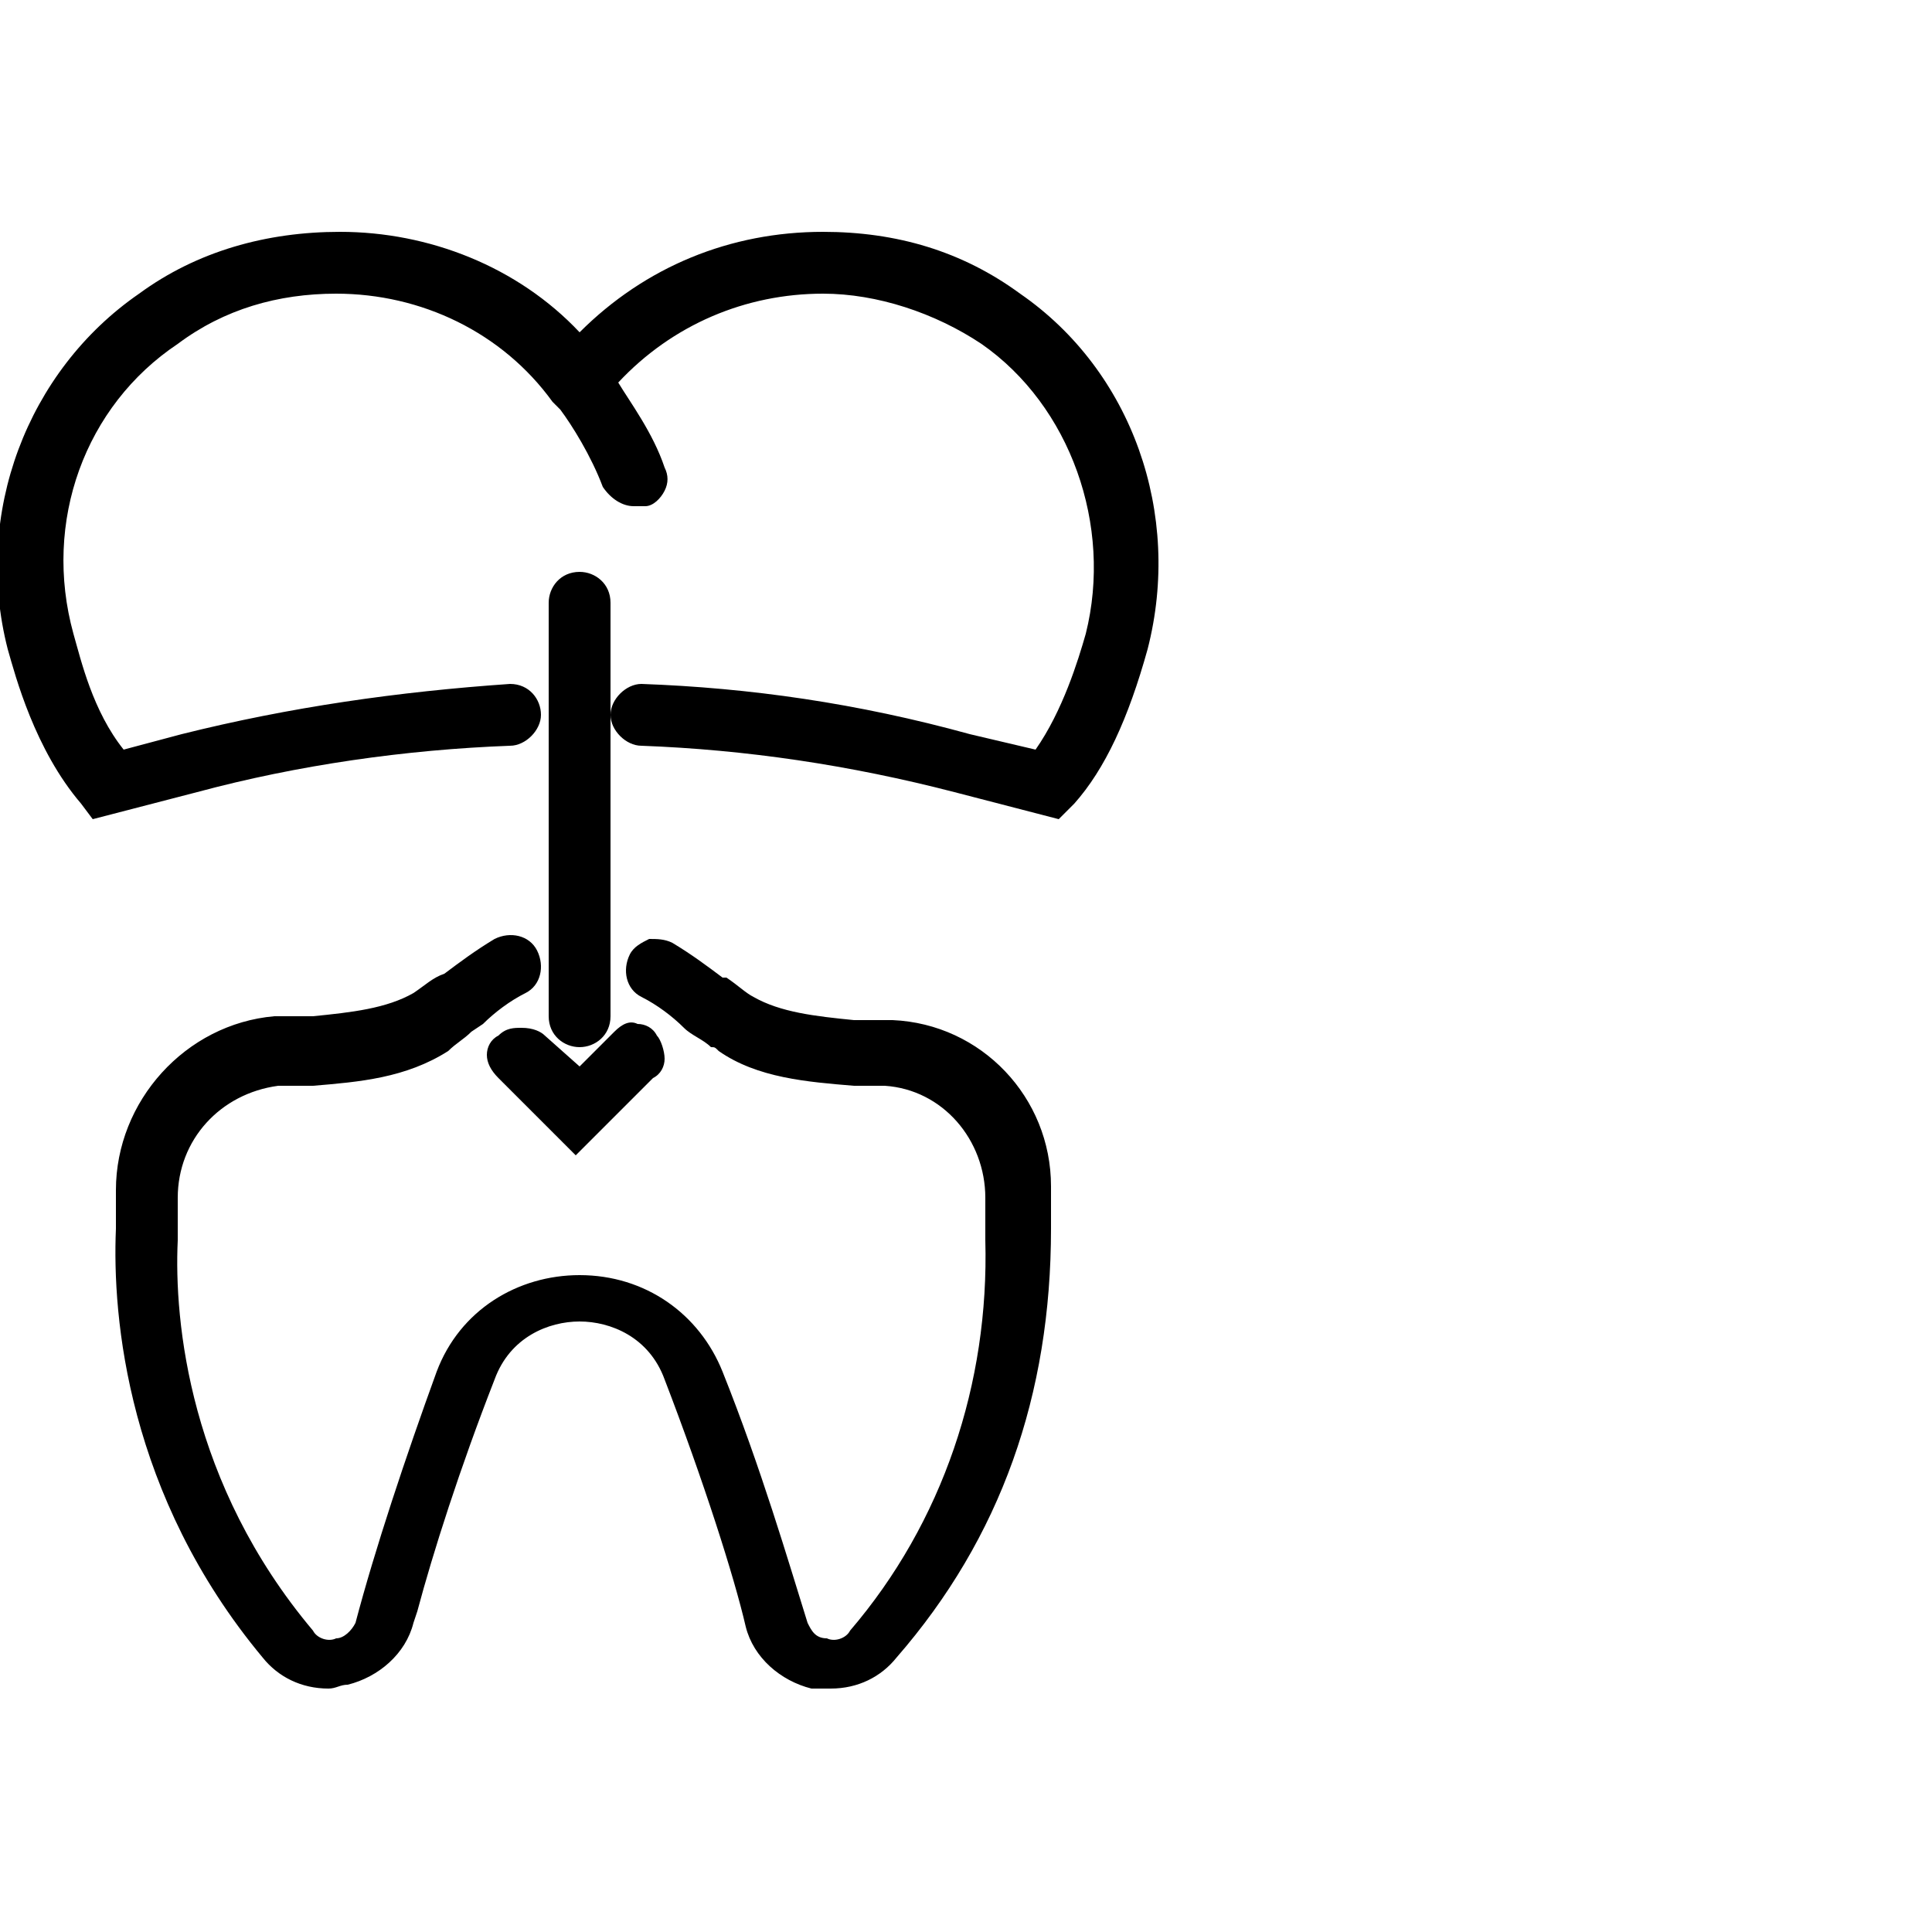<?xml version="1.0" encoding="utf-8"?>
<!-- Generator: Adobe Illustrator 19.2.1, SVG Export Plug-In . SVG Version: 6.00 Build 0)  -->
<svg version="1.1" id="Слой_1" xmlns="http://www.w3.org/2000/svg" xmlns:xlink="http://www.w3.org/1999/xlink" x="0px" y="0px"
	 width="50px" height="50px" viewBox="0 0 50 50" style="enable-background:new 0 0 50 50;" xml:space="preserve">
<g>
	<g>
		<path d="M29.7,16.8c-0.5,1.8-1.1,3.1-1.9,4l-0.4,0.4l-2.7-0.7c-2.7-0.7-5.4-1.1-8.1-1.2c-0.4,0-0.8-0.4-0.8-0.8
			c0-0.4,0.4-0.8,0.8-0.8c2.8,0.1,5.6,0.5,8.5,1.3l1.7,0.4c0.7-1,1.1-2.3,1.3-3c0.7-2.8-0.4-5.9-2.7-7.5c-1.2-0.8-2.7-1.3-4.1-1.3
			c-2,0-3.9,0.8-5.3,2.3c0.3,0.5,0.9,1.3,1.2,2.2c0.1,0.2,0.1,0.4,0,0.6c-0.1,0.2-0.3,0.4-0.5,0.4l-0.1,0h-0.2
			c-0.3,0-0.6-0.2-0.8-0.5c-0.3-0.8-0.8-1.6-1.1-2l-0.2-0.2C13,8.6,10.9,7.6,8.7,7.6c-1.5,0-2.9,0.4-4.1,1.3
			c-2.4,1.6-3.5,4.6-2.7,7.5c0.2,0.7,0.5,2,1.3,3L4.7,19c2.8-0.7,5.6-1.1,8.5-1.3c0.5,0,0.8,0.4,0.8,0.8c0,0.4-0.4,0.8-0.8,0.8
			c-2.7,0.1-5.5,0.5-8.1,1.2l-2.7,0.7l-0.3-0.4c-1.2-1.4-1.7-3.3-1.9-4c-0.9-3.5,0.5-7.2,3.4-9.2C5.1,6.5,6.9,6,8.8,6
			c2.3,0,4.6,0.9,6.2,2.6C16.7,6.9,18.9,6,21.3,6c1.9,0,3.6,0.5,5.1,1.6C29.3,9.6,30.6,13.3,29.7,16.8L29.7,16.8z M27.2,30.7v1.1
			c0,4.3-1.3,8-4,11.1c-0.4,0.5-1,0.8-1.7,0.8c-0.2,0-0.3,0-0.5,0c-0.8-0.2-1.5-0.8-1.7-1.6c-0.3-1.3-1.1-3.8-2.1-6.4
			c-0.4-1.1-1.4-1.5-2.2-1.5c-0.8,0-1.8,0.4-2.2,1.5c-0.9,2.3-1.6,4.5-2,6l-0.1,0.3c-0.2,0.8-0.9,1.4-1.7,1.6
			c-0.2,0-0.3,0.1-0.5,0.1c-0.7,0-1.3-0.3-1.7-0.8c-3.5-4.2-3.9-8.8-3.8-11.1v-1c0-2.3,1.8-4.3,4.1-4.5c0.1,0,0.3,0,0.4,0
			c0.1,0,0.3,0,0.4,0l0.2,0c1-0.1,1.9-0.2,2.6-0.6c0.3-0.2,0.5-0.4,0.8-0.5l0,0c0.4-0.3,0.8-0.6,1.3-0.9c0.4-0.2,0.9-0.1,1.1,0.3
			c0.2,0.4,0.1,0.9-0.3,1.1c-0.4,0.2-0.8,0.5-1.1,0.8l-0.3,0.2c-0.2,0.2-0.4,0.3-0.6,0.5c-1.1,0.7-2.3,0.8-3.5,0.9l-0.1,0l0,0
			c-0.2,0-0.4,0-0.5,0c-0.1,0-0.2,0-0.3,0c-1.5,0.2-2.6,1.4-2.6,2.9v1.1c-0.1,2.1,0.3,6.3,3.5,10.1c0.1,0.2,0.4,0.3,0.6,0.2
			c0.2,0,0.4-0.2,0.5-0.4c0.5-1.9,1.3-4.3,2.1-6.5c0.6-1.6,2.1-2.5,3.7-2.5c1.7,0,3.1,1,3.7,2.5c1,2.5,1.7,4.9,2.2,6.5
			c0.1,0.2,0.2,0.4,0.5,0.4c0.2,0.1,0.5,0,0.6-0.2c2.4-2.8,3.6-6.4,3.5-10.1v-1.1c0-1.5-1.1-2.8-2.6-2.9c-0.1,0-0.2,0-0.4,0
			c-0.1,0-0.3,0-0.4,0c-1.2-0.1-2.5-0.2-3.5-0.9c-0.1-0.1-0.1-0.1-0.2-0.1c-0.2-0.2-0.5-0.3-0.7-0.5c-0.3-0.3-0.7-0.6-1.1-0.8
			c-0.4-0.2-0.5-0.7-0.3-1.1c0.1-0.2,0.3-0.3,0.5-0.4c0.2,0,0.4,0,0.6,0.1c0.5,0.3,0.9,0.6,1.3,0.9l0.1,0c0.3,0.2,0.5,0.4,0.7,0.5
			c0.7,0.4,1.6,0.5,2.6,0.6l0.2,0c0.1,0,0.3,0,0.4,0c0.1,0,0.3,0,0.4,0C25.4,26.5,27.2,28.4,27.2,30.7L27.2,30.7z M15,27.1
			c-0.4,0-0.8-0.3-0.8-0.8V15.6c0-0.4,0.3-0.8,0.8-0.8c0.4,0,0.8,0.3,0.8,0.8v10.7C15.8,26.8,15.4,27.1,15,27.1z M14.1,26.8l0.9,0.8
			l0.9-0.9c0.2-0.2,0.4-0.3,0.6-0.2c0.2,0,0.4,0.1,0.5,0.3c0.1,0.1,0.2,0.4,0.2,0.6c0,0.2-0.1,0.4-0.3,0.5l-2,2l-2-2
			c-0.2-0.2-0.3-0.4-0.3-0.6c0-0.2,0.1-0.4,0.3-0.5c0.2-0.2,0.4-0.2,0.6-0.2C13.8,26.6,14,26.7,14.1,26.8z"/>
	</g>
</g>
</svg>
